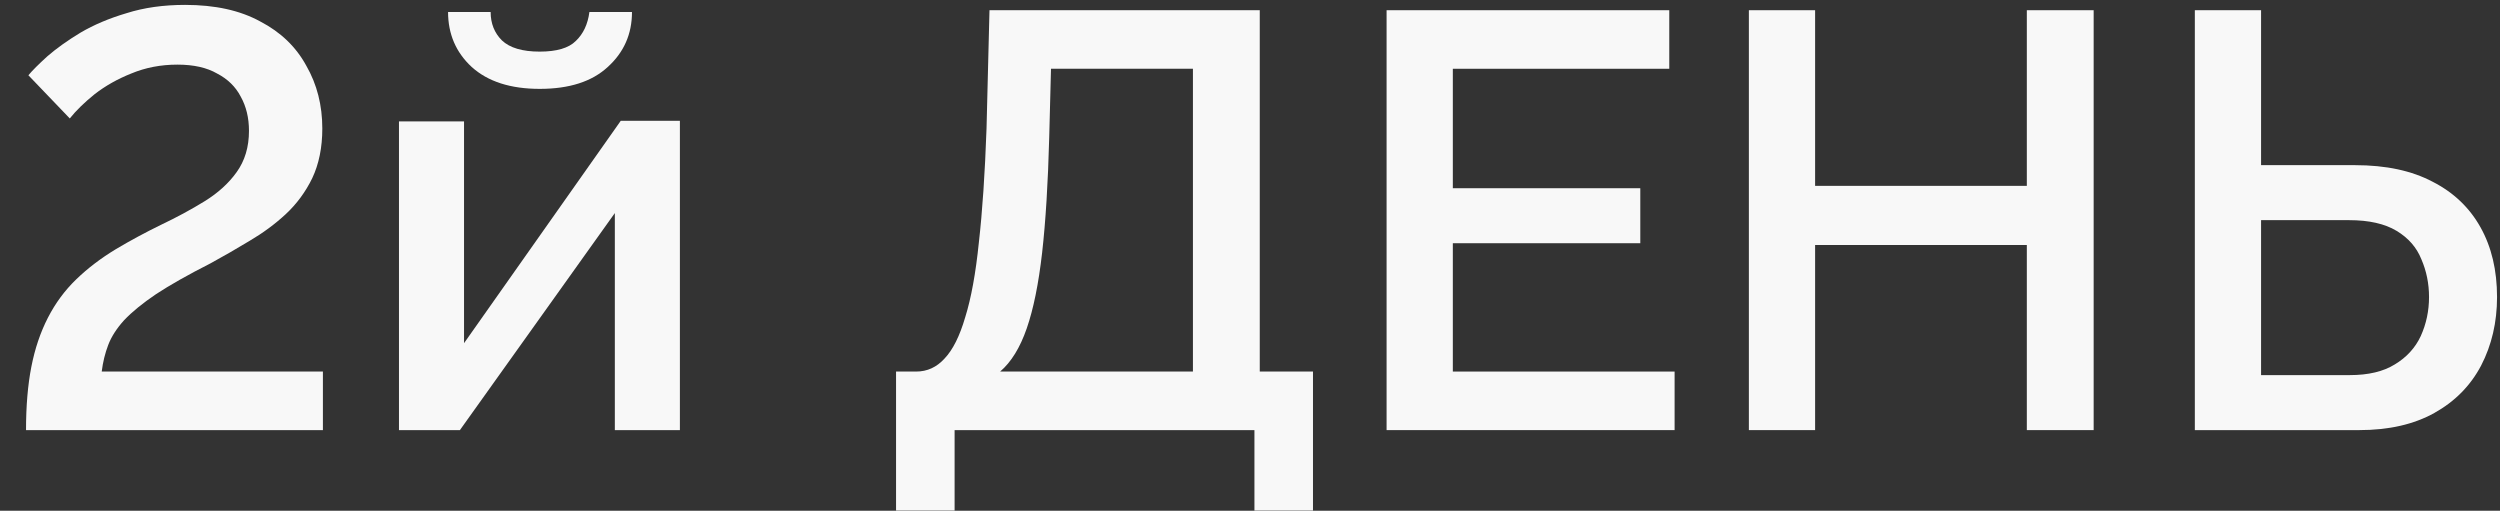 <?xml version="1.0" encoding="UTF-8"?> <svg xmlns="http://www.w3.org/2000/svg" width="93" height="19" viewBox="0 0 93 19" fill="none"><rect x="0" y="0" width="93" height="19" fill="#333333" stroke="none"/><path d="M81.648 16V0.38H84.112V6.144H87.61C88.754 6.144 89.715 6.349 90.492 6.76C91.27 7.156 91.864 7.721 92.274 8.454C92.685 9.187 92.89 10.053 92.89 11.05C92.89 11.989 92.692 12.839 92.296 13.602C91.9 14.35 91.321 14.937 90.558 15.362C89.796 15.787 88.864 16 87.764 16H81.648ZM84.112 13.954H87.412C88.102 13.954 88.659 13.822 89.084 13.558C89.524 13.294 89.847 12.942 90.052 12.502C90.258 12.047 90.36 11.563 90.36 11.05C90.36 10.551 90.265 10.082 90.074 9.642C89.898 9.202 89.59 8.85 89.15 8.586C88.71 8.322 88.124 8.19 87.39 8.19H84.112V13.954Z" fill="#F8F8F8"></path><path d="M77.884 0.38V16H75.398V9.114H67.522V16H65.058V0.38H67.522V6.914H75.398V0.38H77.884Z" fill="#F8F8F8"></path><path d="M62.295 13.822V16H51.581V0.38H62.097V2.558H54.045V7.002H61.019V9.048H54.045V13.822H62.295Z" fill="#F8F8F8"></path><path d="M33.333 18.992V13.822H34.081C34.492 13.822 34.844 13.661 35.137 13.338C35.445 13.015 35.702 12.502 35.907 11.798C36.127 11.094 36.296 10.17 36.413 9.026C36.545 7.867 36.64 6.452 36.699 4.78L36.809 0.38H46.863V13.822H48.843V18.992H46.665V16H35.511V18.992H33.333ZM37.205 13.822H44.377V2.558H39.097L39.031 5.11C38.987 6.797 38.899 8.227 38.767 9.4C38.635 10.559 38.444 11.497 38.195 12.216C37.946 12.935 37.616 13.47 37.205 13.822Z" fill="#F8F8F8"></path><path d="M14.842 16V4.516H17.262V12.766L23.092 4.494H25.292V16H22.872V7.926L17.108 16H14.842ZM20.078 3.306C18.992 3.306 18.149 3.035 17.548 2.492C16.961 1.949 16.668 1.267 16.668 0.446H18.252C18.252 0.871 18.391 1.223 18.67 1.502C18.963 1.781 19.433 1.92 20.078 1.92C20.709 1.92 21.156 1.788 21.42 1.524C21.698 1.26 21.867 0.901 21.926 0.446H23.51C23.51 1.267 23.209 1.949 22.608 2.492C22.021 3.035 21.178 3.306 20.078 3.306Z" fill="#F8F8F8"></path><path d="M0.968 16C0.968 15.105 1.034 14.321 1.166 13.646C1.298 12.971 1.503 12.363 1.782 11.82C2.06 11.277 2.412 10.801 2.838 10.39C3.263 9.979 3.754 9.605 4.312 9.268C4.854 8.945 5.412 8.645 5.984 8.366C6.57 8.087 7.113 7.794 7.612 7.486C8.11 7.178 8.506 6.819 8.8 6.408C9.108 5.983 9.262 5.469 9.262 4.868C9.262 4.384 9.159 3.959 8.954 3.592C8.763 3.225 8.47 2.939 8.074 2.734C7.692 2.514 7.201 2.404 6.6 2.404C5.984 2.404 5.412 2.514 4.884 2.734C4.37 2.939 3.916 3.196 3.52 3.504C3.138 3.812 2.83 4.113 2.596 4.406L1.056 2.8C1.202 2.624 1.437 2.389 1.76 2.096C2.097 1.803 2.508 1.509 2.992 1.216C3.49 0.923 4.062 0.681 4.708 0.49C5.353 0.285 6.079 0.182 6.886 0.182C8 0.182 8.932 0.387 9.68 0.798C10.442 1.194 11.014 1.744 11.396 2.448C11.792 3.137 11.99 3.915 11.99 4.78C11.99 5.484 11.865 6.1 11.616 6.628C11.366 7.141 11.036 7.589 10.626 7.97C10.23 8.337 9.782 8.667 9.284 8.96C8.8 9.253 8.316 9.532 7.832 9.796C6.996 10.221 6.321 10.603 5.808 10.94C5.309 11.277 4.913 11.6 4.62 11.908C4.341 12.216 4.143 12.524 4.026 12.832C3.908 13.14 3.828 13.47 3.784 13.822H12.012V16H0.968Z" fill="#F8F8F8"></path></svg> 